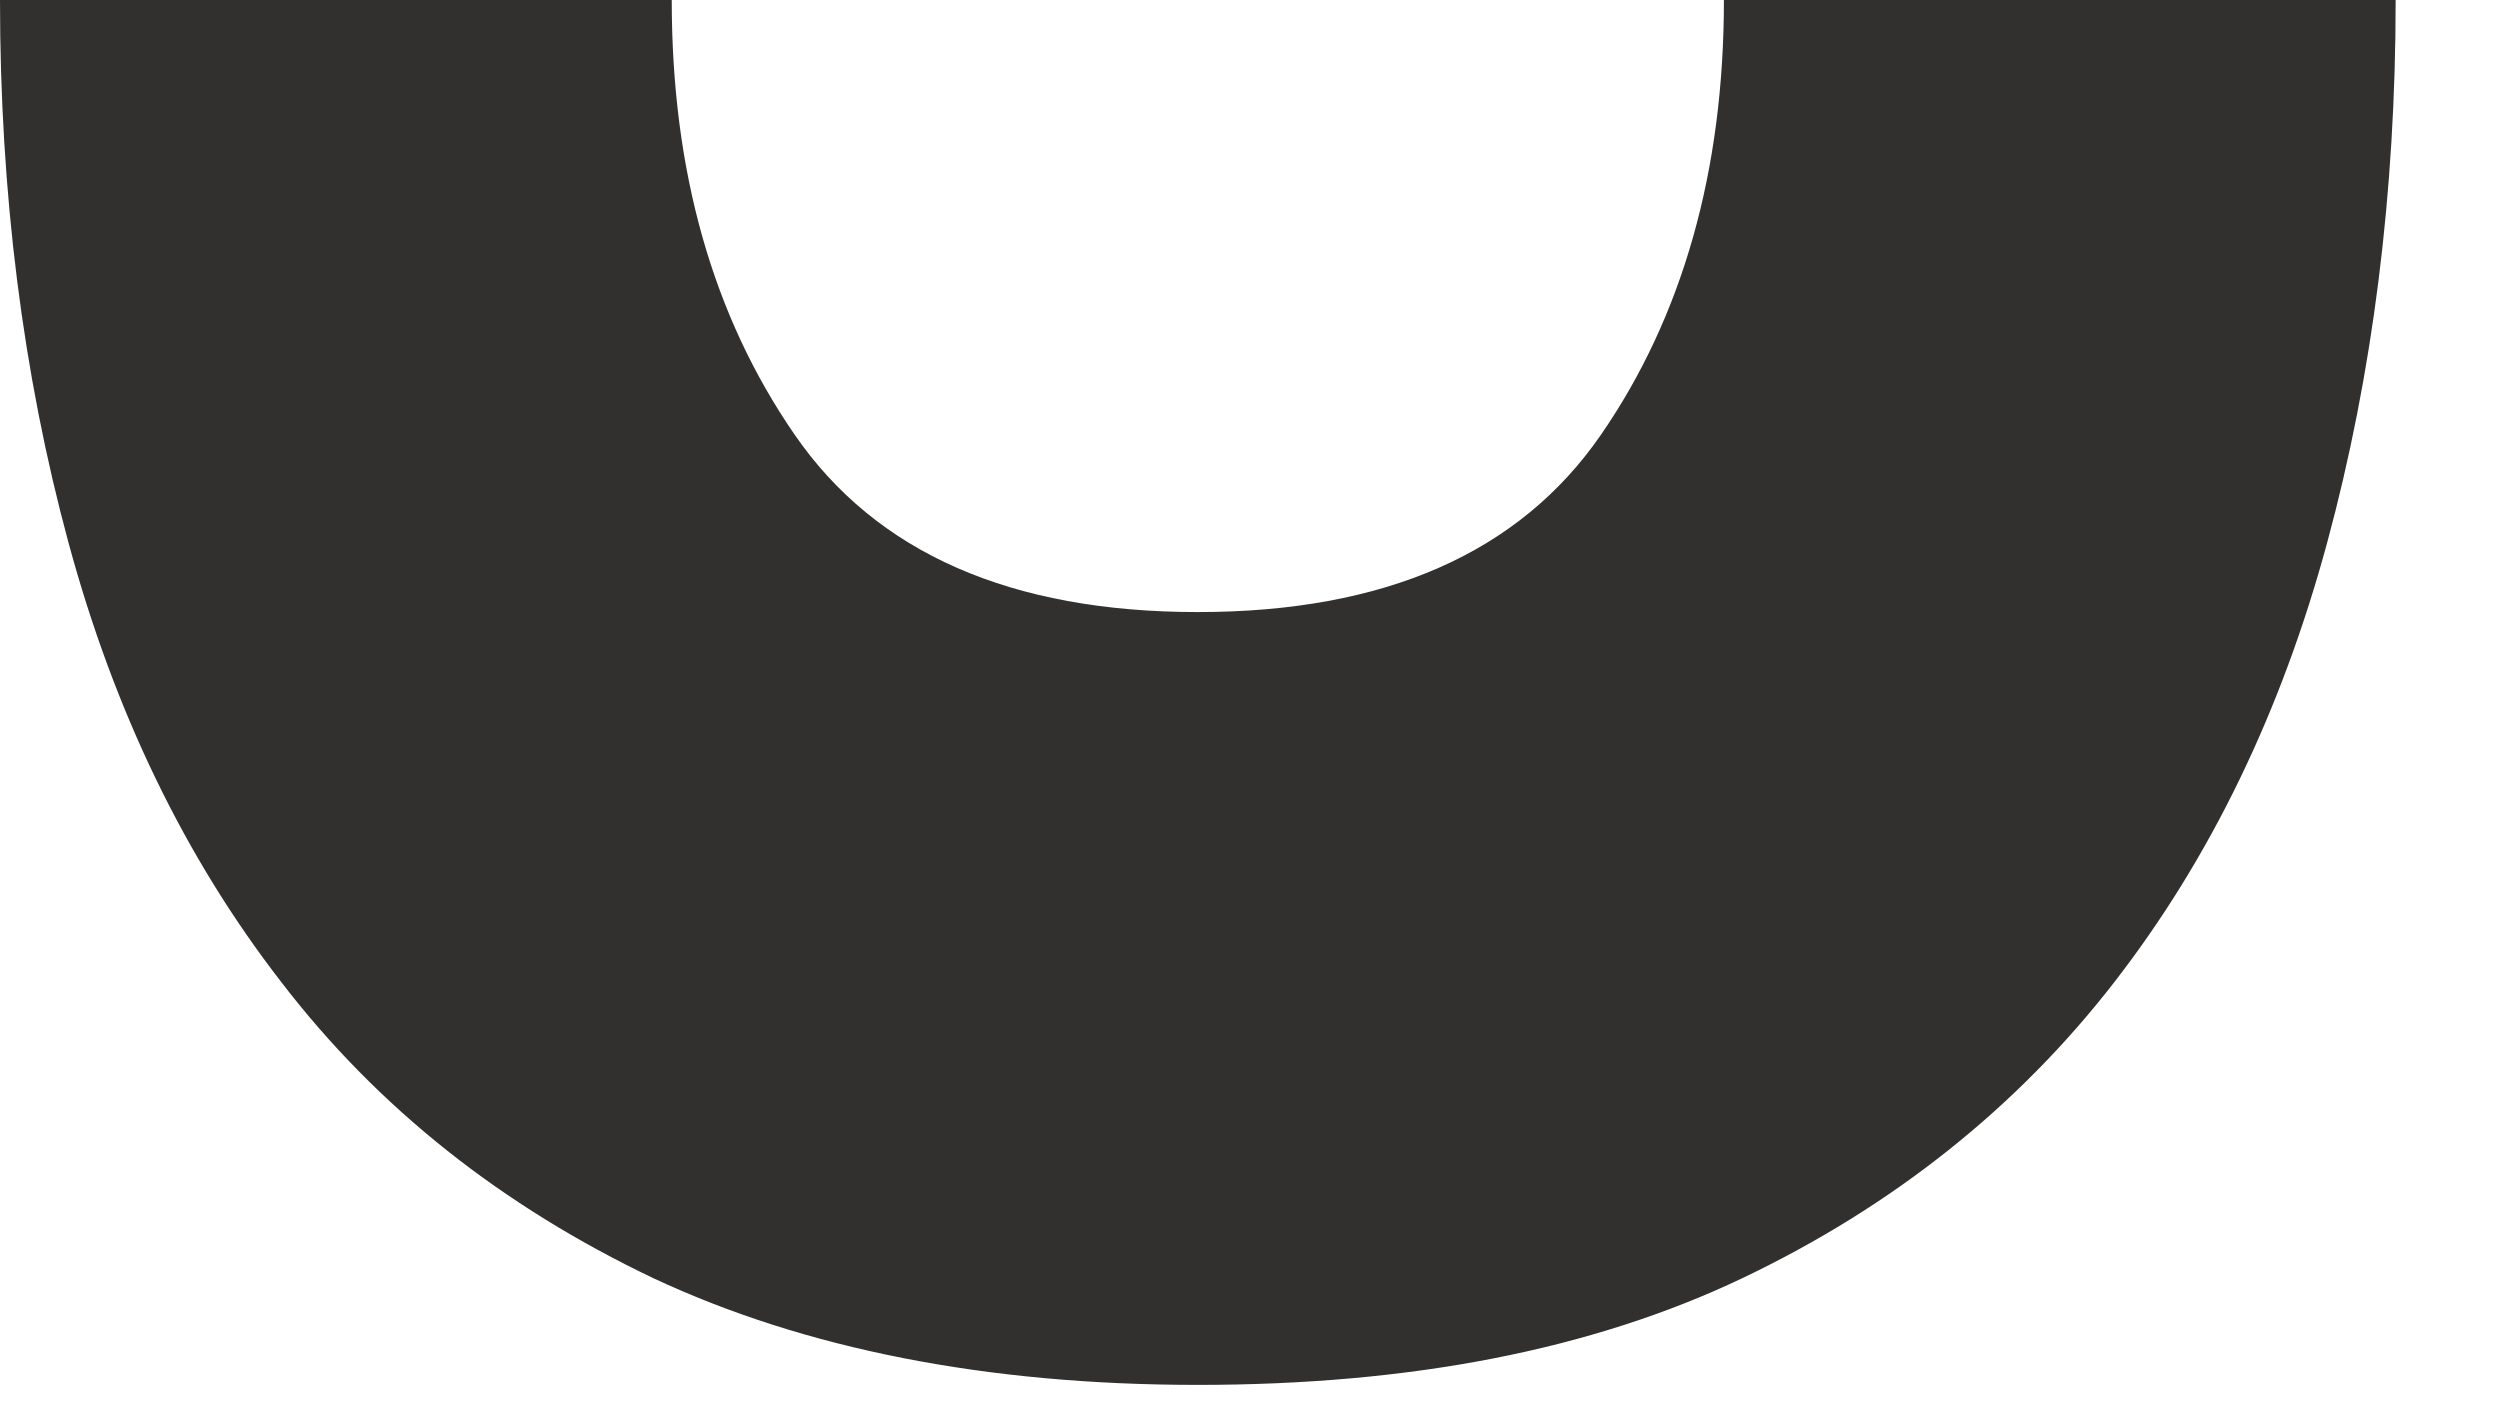 <?xml version="1.0" encoding="UTF-8"?> <svg xmlns="http://www.w3.org/2000/svg" width="23" height="13" viewBox="0 0 23 13" fill="none"> <path d="M6.18 0C6.18 1.585 6.56 2.91 7.31 3.998C8.06 5.087 9.3 5.631 11.02 5.631C12.74 5.631 13.98 5.087 14.73 3.998C15.48 2.91 15.86 1.573 15.86 0H22.04C22.04 1.774 21.83 3.442 21.41 4.992C20.99 6.542 20.34 7.89 19.45 9.038C18.56 10.185 17.42 11.096 16.03 11.759C14.64 12.421 12.97 12.741 11.02 12.741C9.07 12.741 7.4 12.409 6.01 11.759C4.62 11.096 3.48 10.197 2.59 9.038C1.7 7.89 1.05 6.542 0.63 4.992C0.21 3.442 0 1.774 0 0H6.18Z" fill="#31302F"></path> </svg> 